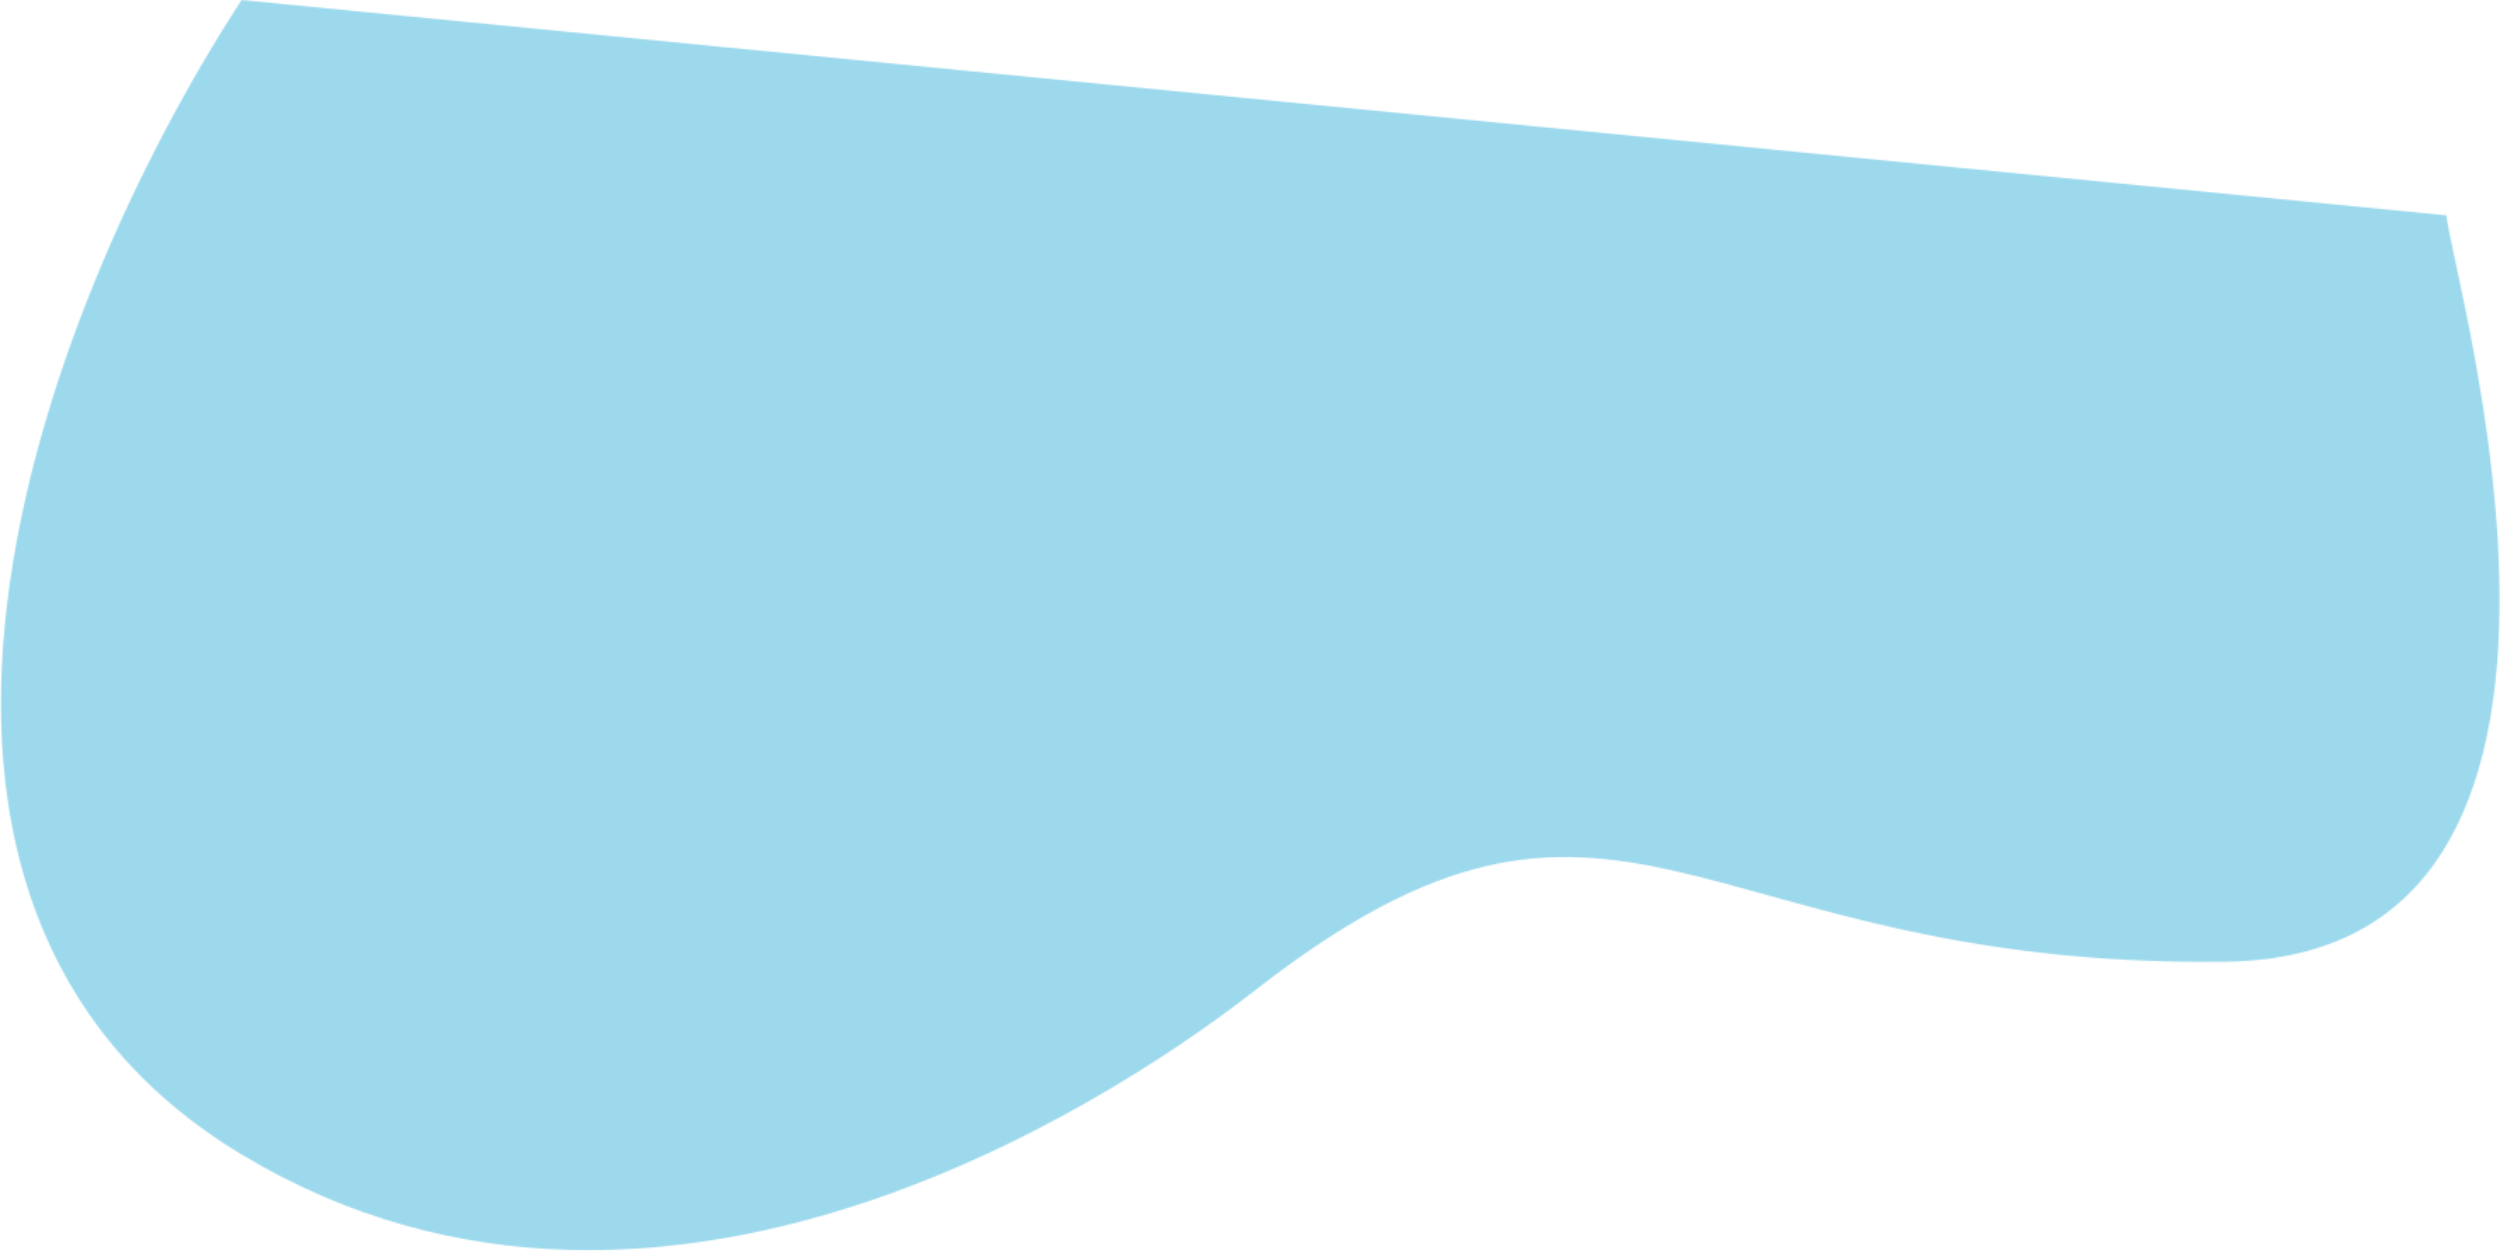 <?xml version="1.0" encoding="UTF-8"?> <svg xmlns="http://www.w3.org/2000/svg" width="1782" height="892" viewBox="0 0 1782 892" fill="none"> <mask id="mask0" maskUnits="userSpaceOnUse" x="0" y="0" width="1782" height="892"> <path d="M1586.5 685.5C1893.07 681.559 1747.85 198.758 1743.84 153.515L172.135 0C23.414 229.502 -124.621 644.217 172.135 822.865C480.5 1008.5 821.682 762.818 894.5 706C1156 501.96 1203.29 690.426 1586.5 685.5Z" fill="#9CD9EC"></path> </mask> <g mask="url(#mask0)"> <path d="M-785.819 685.5C-1092.39 681.559 -947.17 198.758 -943.156 153.515L628.545 0C777.266 229.502 925.302 644.217 628.545 822.865C320.181 1008.5 -21.001 762.818 -93.819 706C-355.319 501.96 -402.611 690.426 -785.819 685.5Z" fill="#9CD9EC"></path> <rect x="-391" y="-55" width="2212" height="998" fill="#9CD9EC"></rect> </g> </svg> 